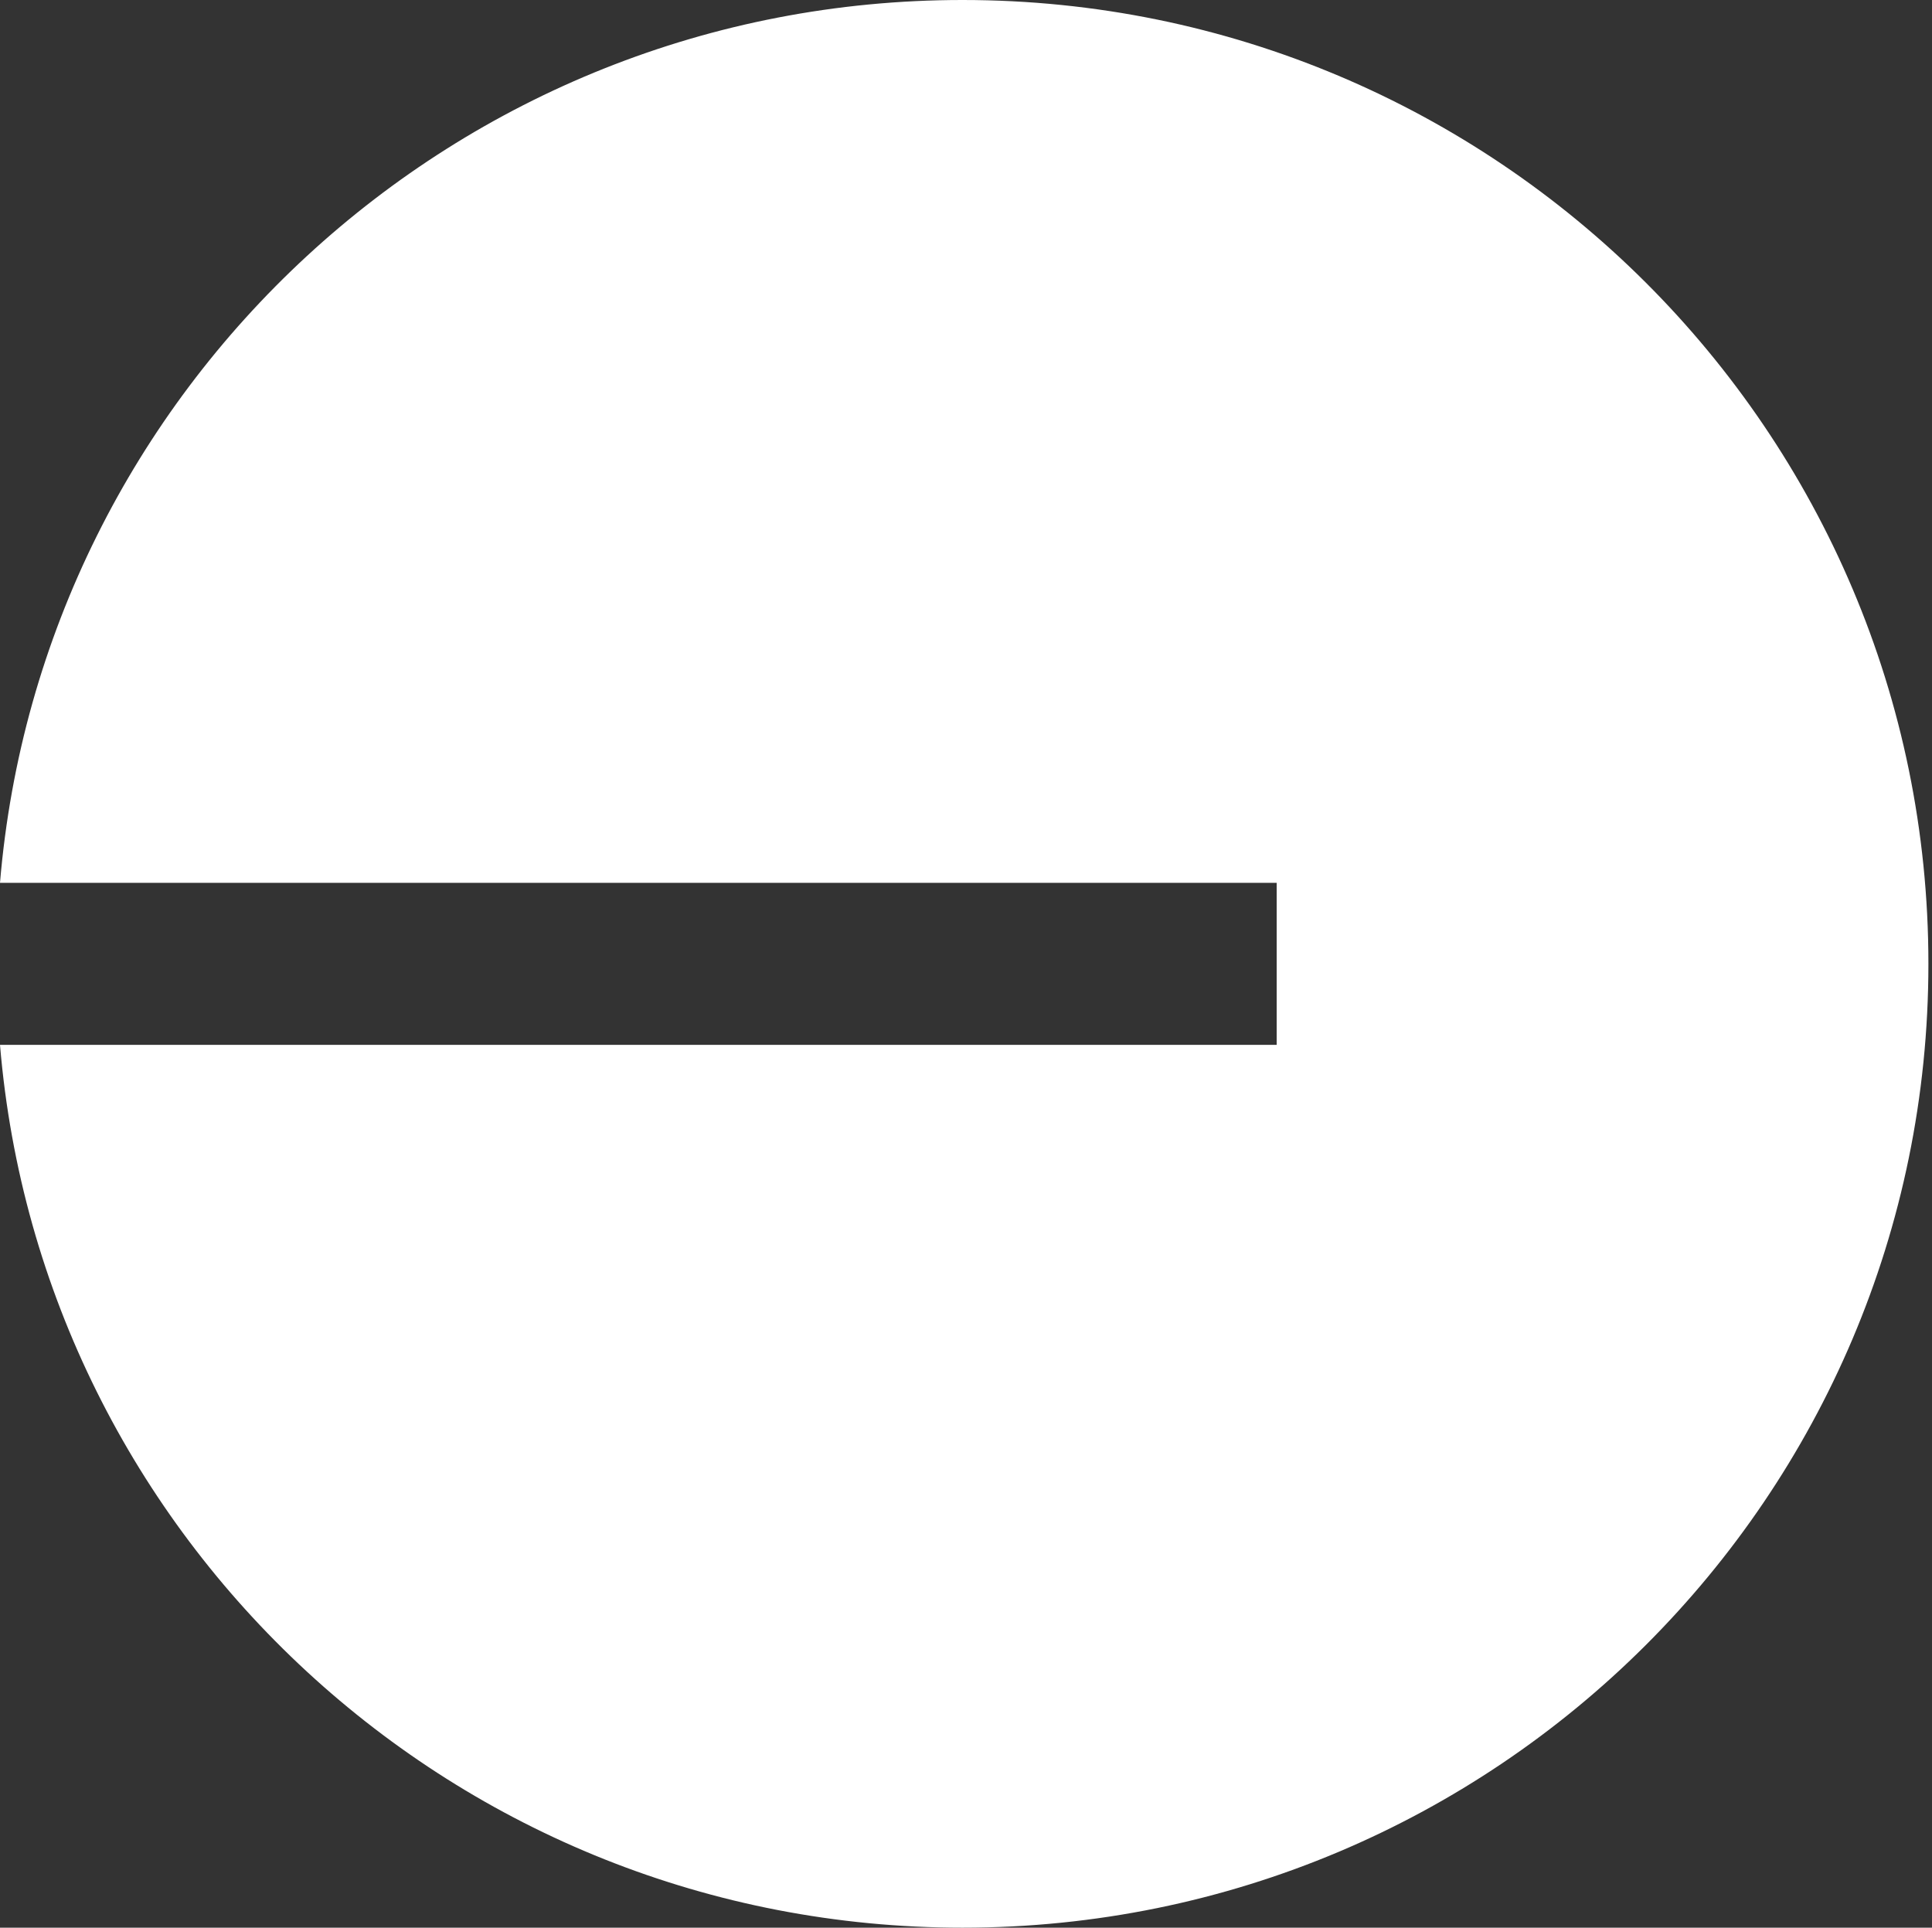 <svg width="461" height="460" viewBox="0 0 461 460" fill="none" xmlns="http://www.w3.org/2000/svg">
<rect x="0" y="0" width="461" height="460" fill="#333333" stroke="none"/>
<path fill-rule="evenodd" clip-rule="evenodd" d="M460.142 230C460.142 357.025 356.956 460 229.67 460C108.908 460 9.839 367.312 0 249.333H304.632V210.667H0C9.839 92.688 108.908 0 229.67 0C356.956 0 460.142 102.974 460.142 230Z" fill="white" />
</svg>